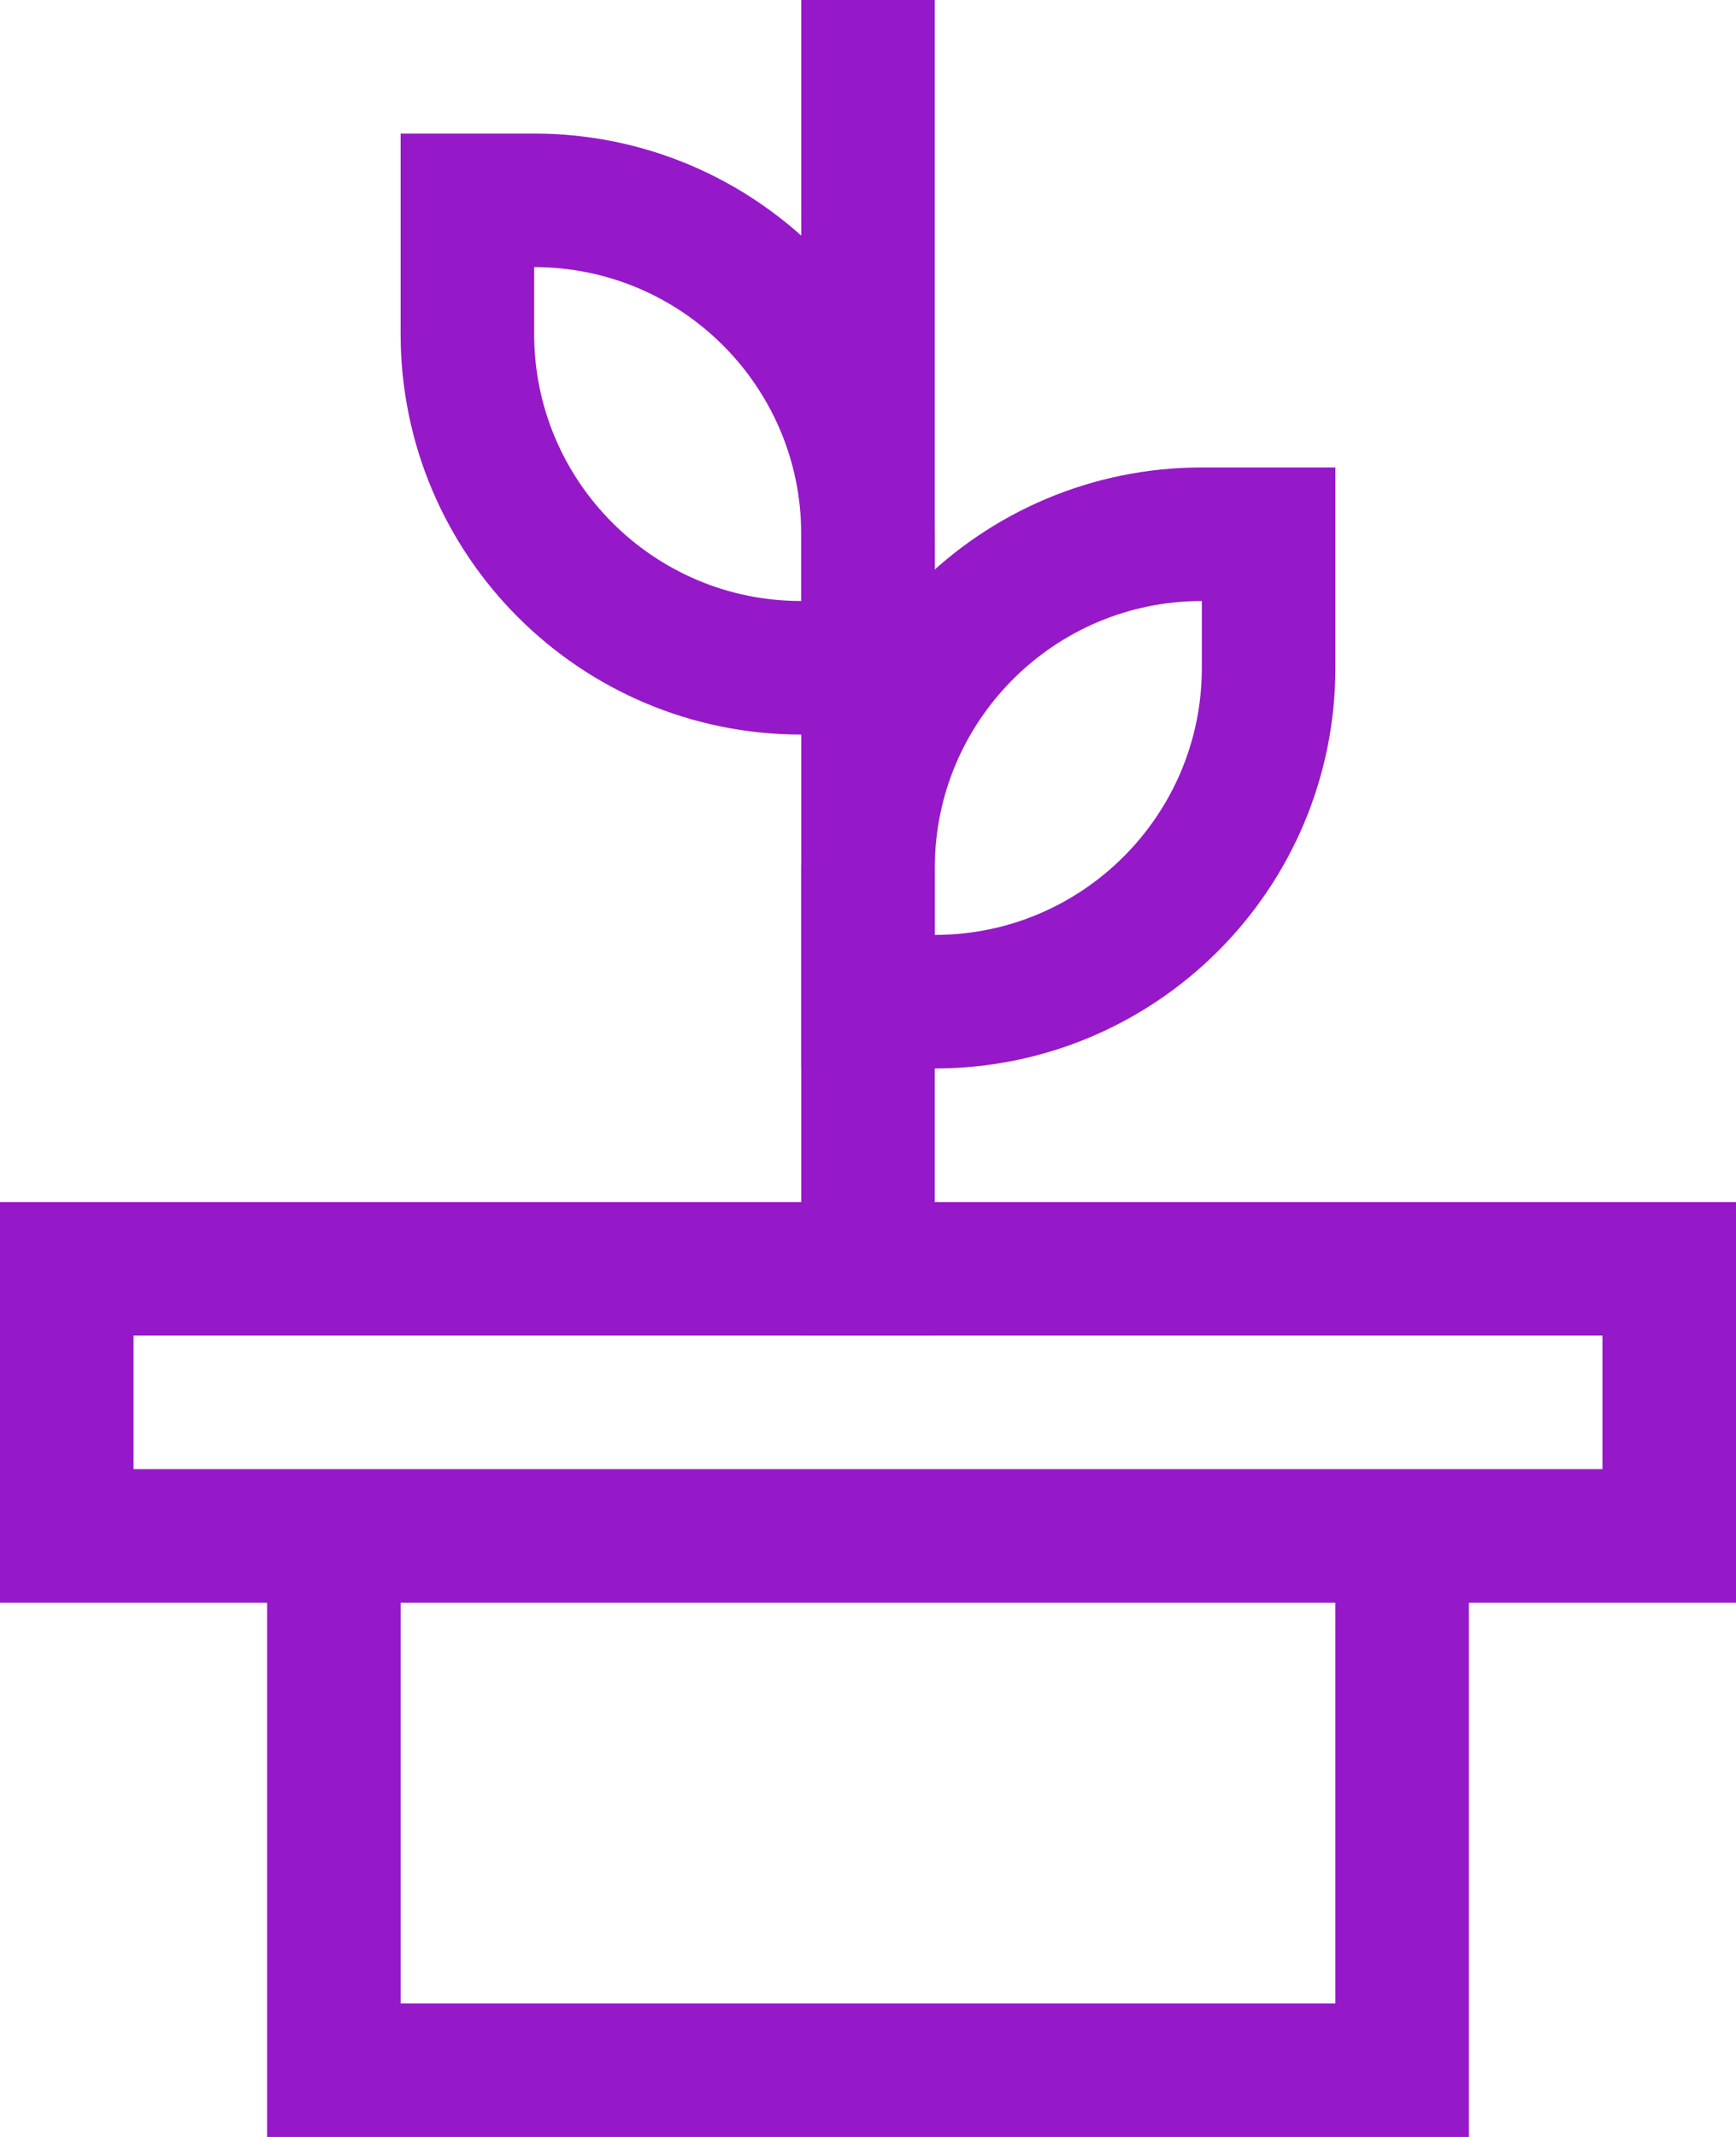 <?xml version="1.0" encoding="UTF-8"?>
<svg width="26px" height="32px" viewBox="0 0 26 32" version="1.1" xmlns="http://www.w3.org/2000/svg" xmlns:xlink="http://www.w3.org/1999/xlink">
    <!-- Generator: Sketch 49.2 (51160) - http://www.bohemiancoding.com/sketch -->
    <title>plant-vase</title>
    <desc>Created with Sketch.</desc>
    <defs></defs>
    <g id="🖥-Desktop" stroke="none" stroke-width="1" fill="none" fill-rule="evenodd">
        <g id="Incubator" transform="translate(-527, -4460)" stroke="#9519C8" stroke-width="2">
            <g id="Group-27" transform="translate(528, 4461)">
                <g id="plant-vase">
                    <path d="M6,2 L7,2 C9.761,2 12,4.239 12,7 L12,9 L11,9 C8.239,9 6,6.761 6,4 L6,2 Z" id="Shape" stroke-linecap="square"></path>
                    <path d="M12,18 L12,0" id="Shape" stroke-linecap="square"></path>
                    <path d="M18,7 L17,7 C14.239,7 12,9.239 12,12 L12,14 L13,14 C15.761,14 18,11.761 18,9 L18,7 Z" id="Shape" stroke-linecap="square"></path>
                    <polyline id="Shape" points="20 22 20 30 4 30 4 22"></polyline>
                    <rect id="Rectangle-path" stroke-linecap="square" x="0" y="18" width="24" height="4"></rect>
                </g>
            </g>
        </g>
    </g>
</svg>
